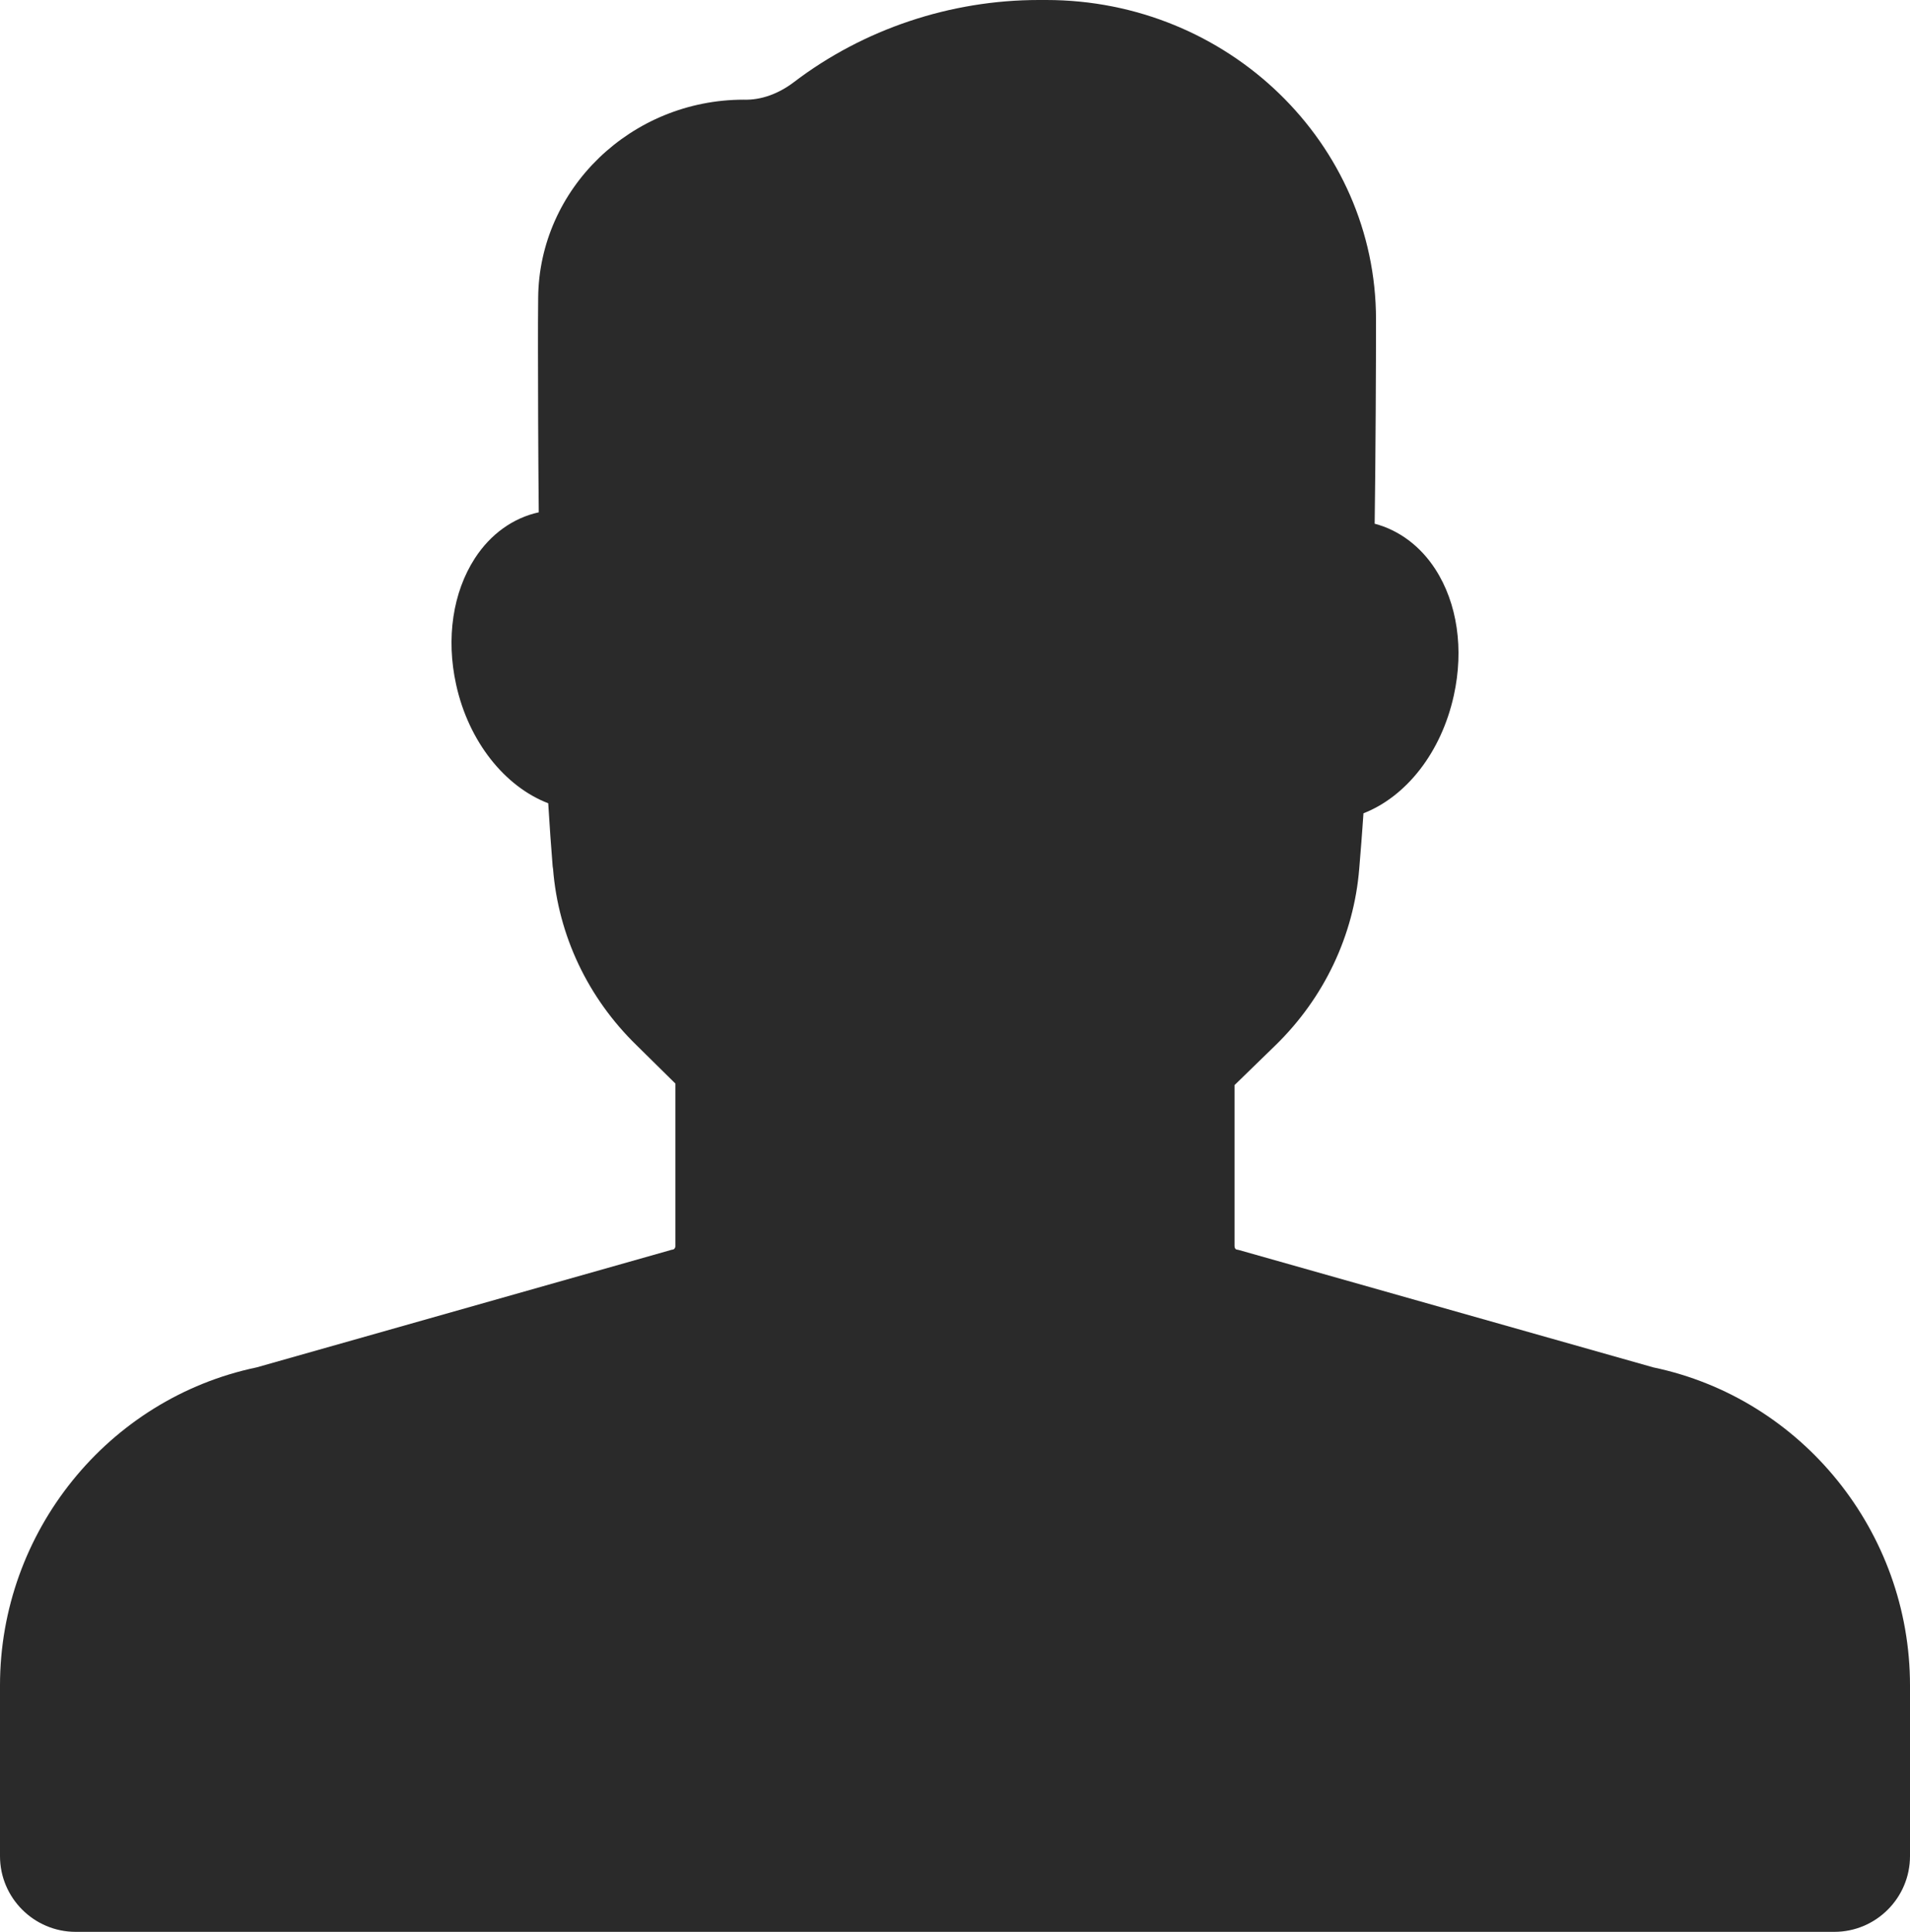 <?xml version="1.0" encoding="UTF-8"?> <svg xmlns="http://www.w3.org/2000/svg" width="989" height="1000" viewBox="0 0 989 1000" fill="none"><path d="M856.053 707.804L642.039 647.207C641.442 647.011 640.844 646.902 640.236 646.804C639.834 646.706 639.236 646.109 639.236 645V561.696L660.424 541.098C685.609 516.598 701.005 484.196 703.808 449.696L704.906 436.098C705.308 431.293 705.601 426.293 706.003 421C728.19 412.304 746.292 389.5 752.789 360C758.091 336 754.593 312.196 743.195 294.598C735.502 282.696 724.398 274.402 711.805 271.098C712.305 236.402 712.501 187.098 712.501 165.402C712.501 74.207 635.933 0 541.764 0H537.863C492.077 0 447.095 15.098 411.109 42.5C403.21 48.5 394.116 51.902 385.119 51.598C326.838 51.598 279.063 97.696 278.661 154.293C278.564 162.391 278.564 171.098 278.564 180.391C278.564 195.293 278.661 235.989 278.966 265.196C265.667 268.098 253.976 276.5 245.881 289C234.483 306.598 230.887 330.402 236.189 354.402C242.687 384 261.483 407.207 283.866 415.804C284.561 427.5 285.365 438.402 286.169 448.5L286.365 449.696C289.06 484.196 304.456 516.598 329.544 541L349.731 560.902V645C349.731 646 349.036 646.696 348.536 646.804C347.938 646.902 347.341 647 346.841 647.207L132.926 707.804C55.869 723.902 0 793 0 872.402V960.804C0 982.402 17.591 1000 39.18 1000H949.82C971.409 1000 989 982.402 989 960.804V872.402C989 793 933.131 723.902 856.053 707.804Z" fill="#2A2A2A"></path></svg> 